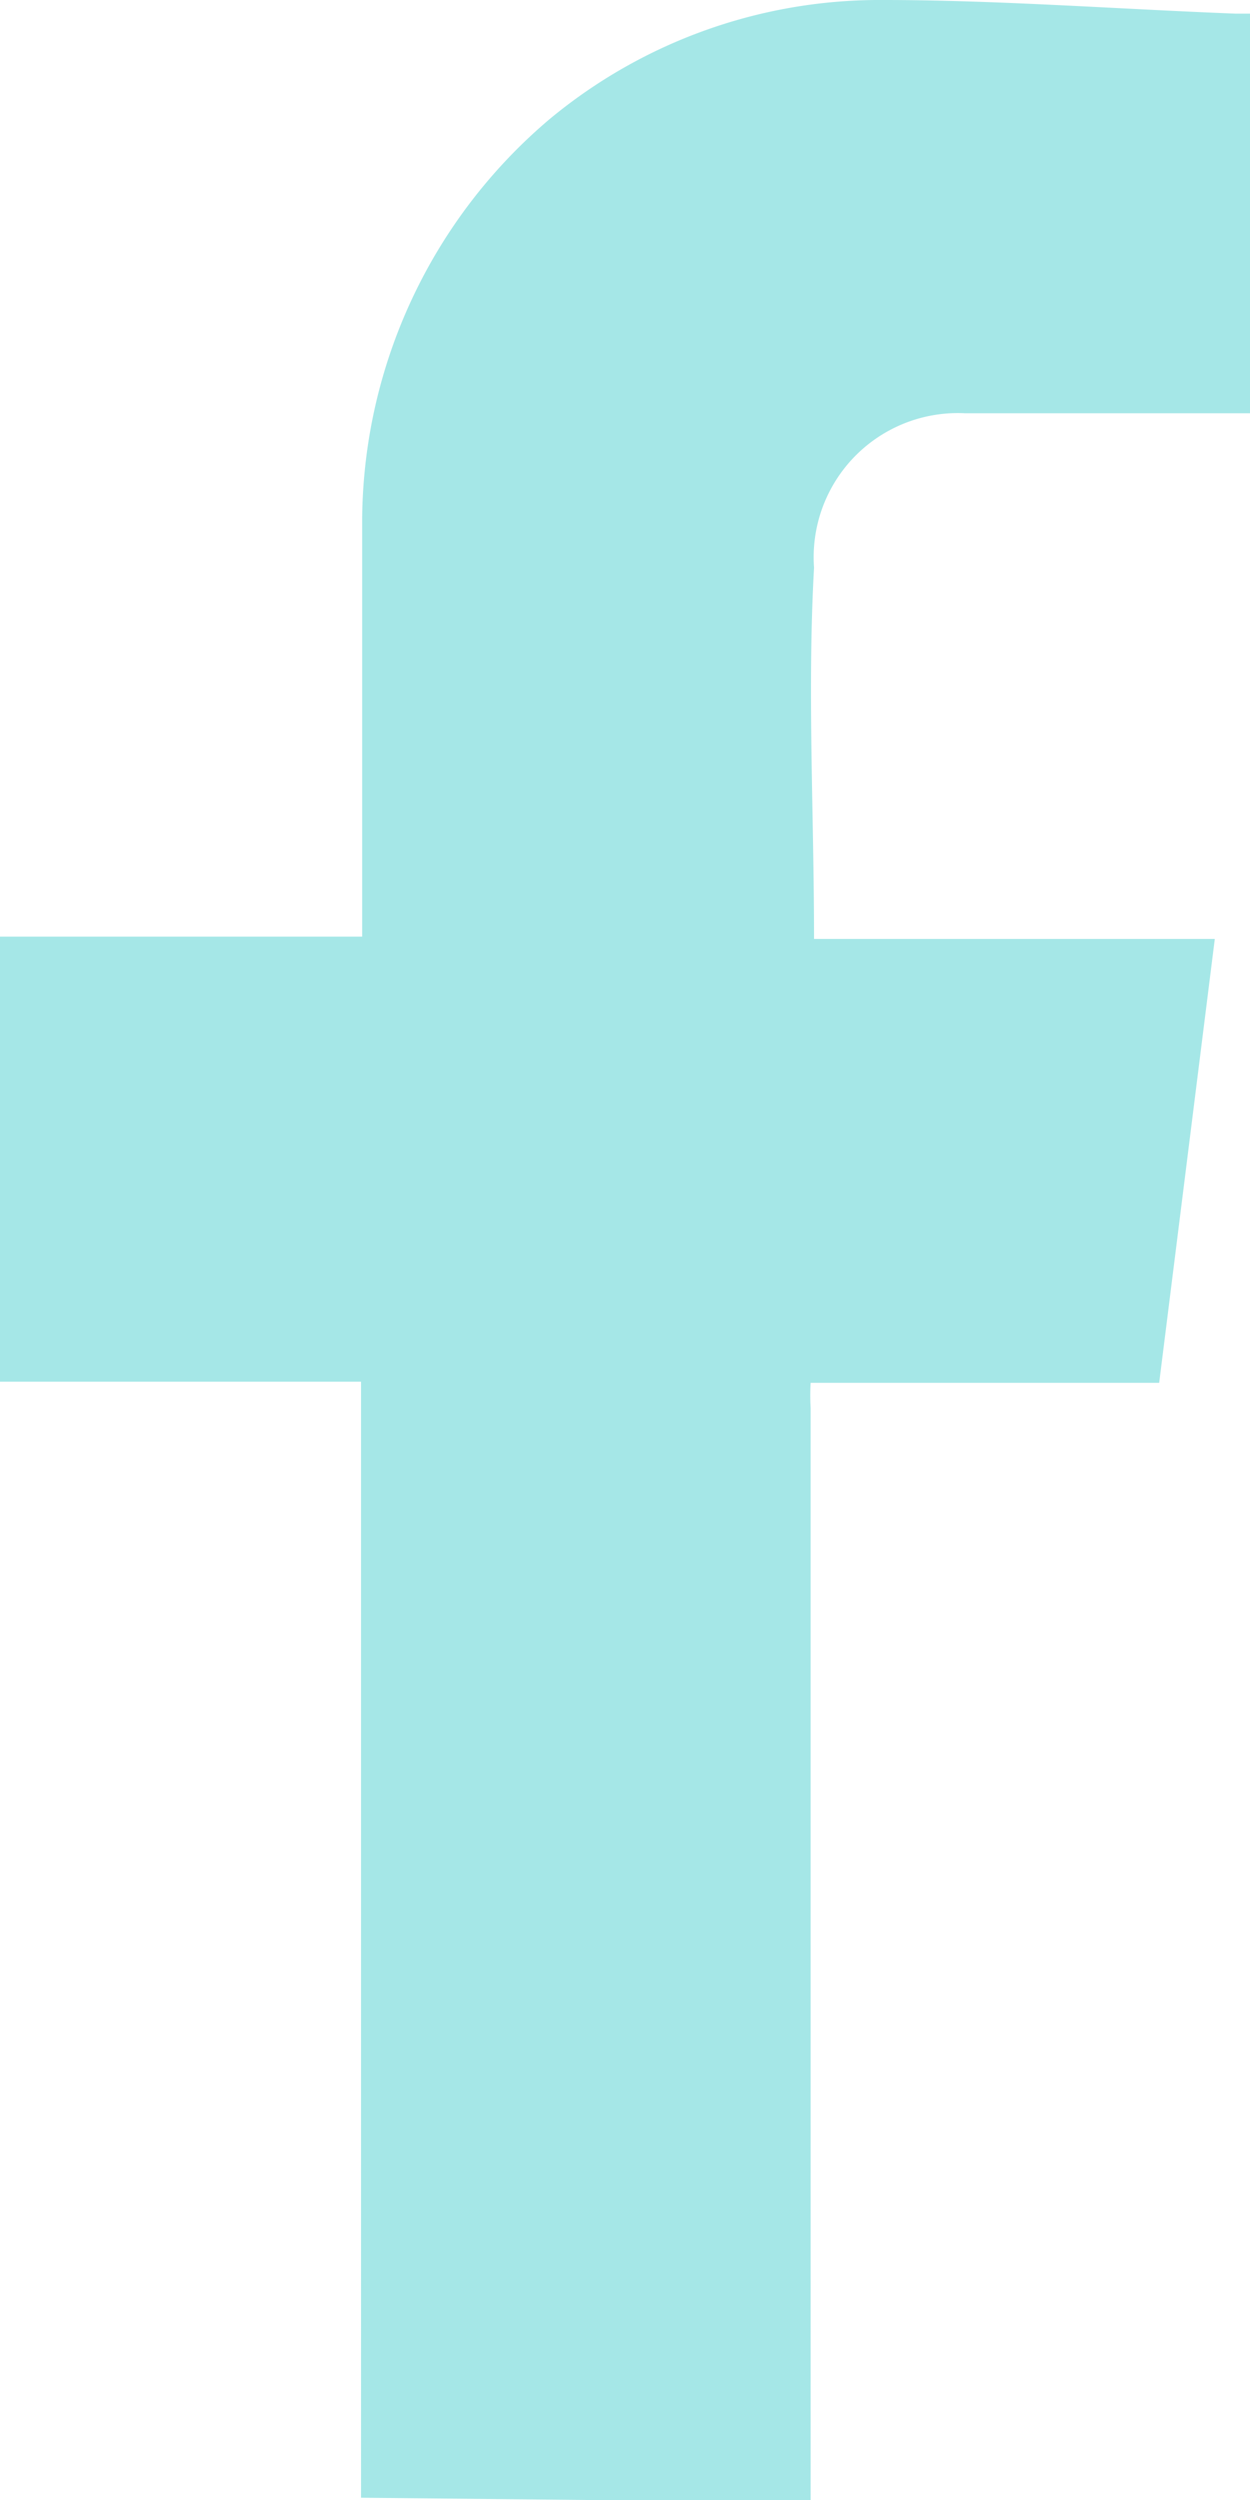 <?xml version="1.0" encoding="UTF-8"?>
<svg xmlns="http://www.w3.org/2000/svg" viewBox="0 0 11.01 22.02">
  <defs>
    <style>.cls-1{fill:#a5e7e7;}</style>
  </defs>
  <g id="Layer_2" data-name="Layer 2">
    <g id="text">
      <path class="cls-1" d="M3.18,22c0-.07,0-.13,0-.19V12.17H0V8.25H3.19V8c0-1.15,0-2.3,0-3.44A4.66,4.66,0,0,1,4.84,1.05,4.55,4.55,0,0,1,7.78,0c1,0,2.07.08,3.1.12l.13,0V3.64h-.25c-.75,0-1.51,0-2.26,0A1.27,1.27,0,0,0,7.17,5c-.06,1.08,0,2.16,0,3.27h3.53l-.49,3.91H7.14a2,2,0,0,0,0,.22v9.45c0,.06,0,.12,0,.19Z"></path>
    </g>
  </g>
</svg>
